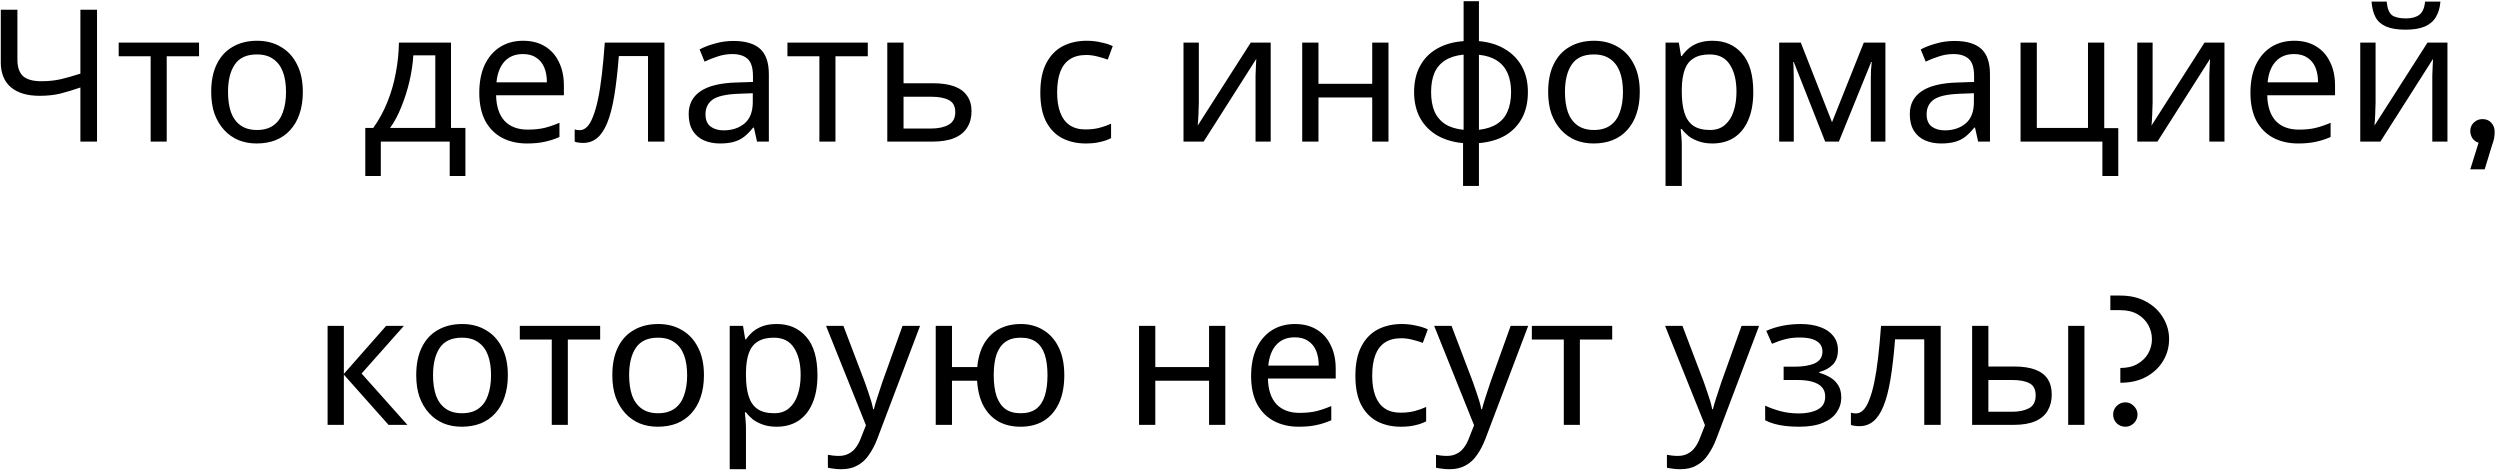 <?xml version="1.0" encoding="UTF-8"?> <svg xmlns="http://www.w3.org/2000/svg" width="406" height="77" viewBox="0 0 406 77" fill="none"> <path d="M15.758 23H13.057V14.21C11.898 14.61 10.807 14.94 9.788 15.2C8.788 15.44 7.668 15.56 6.428 15.56C4.428 15.56 2.878 15.1 1.778 14.18C0.678 13.24 0.128 11.89 0.128 10.13V1.58H2.828V9.74C2.828 10.9 3.128 11.77 3.728 12.35C4.348 12.91 5.338 13.19 6.698 13.19C7.878 13.19 8.938 13.08 9.878 12.86C10.818 12.64 11.877 12.34 13.057 11.96V1.58H15.758V23ZM32.325 9.14H27.075V23H24.465V9.14H19.275V6.92H32.325V9.14ZM49.179 14.93C49.179 16.27 48.999 17.46 48.639 18.5C48.299 19.52 47.799 20.39 47.139 21.11C46.499 21.83 45.709 22.38 44.769 22.76C43.849 23.12 42.819 23.3 41.679 23.3C40.619 23.3 39.639 23.12 38.739 22.76C37.839 22.38 37.059 21.83 36.399 21.11C35.739 20.39 35.219 19.52 34.839 18.5C34.479 17.46 34.299 16.27 34.299 14.93C34.299 13.15 34.599 11.65 35.199 10.43C35.799 9.19 36.659 8.25 37.779 7.61C38.899 6.95 40.229 6.62 41.769 6.62C43.229 6.62 44.509 6.95 45.609 7.61C46.729 8.25 47.599 9.19 48.219 10.43C48.859 11.65 49.179 13.15 49.179 14.93ZM37.029 14.93C37.029 16.19 37.189 17.29 37.509 18.23C37.849 19.15 38.369 19.86 39.069 20.36C39.769 20.86 40.659 21.11 41.739 21.11C42.819 21.11 43.709 20.86 44.409 20.36C45.109 19.86 45.619 19.15 45.939 18.23C46.279 17.29 46.449 16.19 46.449 14.93C46.449 13.65 46.279 12.56 45.939 11.66C45.599 10.76 45.079 10.07 44.379 9.59C43.699 9.09 42.809 8.84 41.709 8.84C40.069 8.84 38.879 9.38 38.139 10.46C37.399 11.54 37.029 13.03 37.029 14.93ZM73.243 6.92V20.78H75.583V28.58H73.033V23H61.843V28.58H59.323V20.78H60.613C61.533 19.5 62.293 18.11 62.893 16.61C63.513 15.09 63.973 13.51 64.273 11.87C64.593 10.21 64.763 8.56 64.783 6.92H73.243ZM67.123 8.99C67.043 10.35 66.833 11.76 66.493 13.22C66.153 14.66 65.713 16.04 65.173 17.36C64.653 18.68 64.043 19.82 63.343 20.78H70.693V8.99H67.123ZM84.945 6.62C86.325 6.62 87.505 6.92 88.485 7.52C89.485 8.12 90.245 8.97 90.765 10.07C91.305 11.15 91.575 12.42 91.575 13.88V15.47H80.565C80.605 17.29 81.065 18.68 81.945 19.64C82.845 20.58 84.095 21.05 85.695 21.05C86.715 21.05 87.615 20.96 88.395 20.78C89.195 20.58 90.015 20.3 90.855 19.94V22.25C90.035 22.61 89.225 22.87 88.425 23.03C87.625 23.21 86.675 23.3 85.575 23.3C84.055 23.3 82.705 22.99 81.525 22.37C80.365 21.75 79.455 20.83 78.795 19.61C78.155 18.37 77.835 16.86 77.835 15.08C77.835 13.32 78.125 11.81 78.705 10.55C79.305 9.29 80.135 8.32 81.195 7.64C82.275 6.96 83.525 6.62 84.945 6.62ZM84.915 8.78C83.655 8.78 82.655 9.19 81.915 10.01C81.195 10.81 80.765 11.93 80.625 13.37H88.815C88.815 12.45 88.675 11.65 88.395 10.97C88.115 10.29 87.685 9.76 87.105 9.38C86.545 8.98 85.815 8.78 84.915 8.78ZM107.908 23H105.238V9.11H100.498C100.298 11.65 100.048 13.82 99.748 15.62C99.448 17.4 99.068 18.85 98.608 19.97C98.148 21.09 97.598 21.91 96.958 22.43C96.318 22.95 95.568 23.21 94.708 23.21C94.448 23.21 94.188 23.19 93.928 23.15C93.688 23.13 93.488 23.08 93.328 23V21.02C93.448 21.06 93.578 21.09 93.718 21.11C93.858 21.13 93.998 21.14 94.138 21.14C94.578 21.14 94.978 20.96 95.338 20.6C95.698 20.24 96.018 19.69 96.298 18.95C96.598 18.21 96.868 17.28 97.108 16.16C97.348 15.02 97.558 13.68 97.738 12.14C97.918 10.6 98.078 8.86 98.218 6.92H107.908V23ZM119.102 6.65C121.062 6.65 122.512 7.08 123.452 7.94C124.392 8.8 124.862 10.17 124.862 12.05V23H122.942L122.432 20.72H122.312C121.852 21.3 121.372 21.79 120.872 22.19C120.392 22.57 119.832 22.85 119.192 23.03C118.572 23.21 117.812 23.3 116.912 23.3C115.952 23.3 115.082 23.13 114.302 22.79C113.542 22.45 112.942 21.93 112.502 21.23C112.062 20.51 111.842 19.61 111.842 18.53C111.842 16.93 112.472 15.7 113.732 14.84C114.992 13.96 116.932 13.48 119.552 13.4L122.282 13.31V12.35C122.282 11.01 121.992 10.08 121.412 9.56C120.832 9.04 120.012 8.78 118.952 8.78C118.112 8.78 117.312 8.91 116.552 9.17C115.792 9.41 115.082 9.69 114.422 10.01L113.612 8.03C114.312 7.65 115.142 7.33 116.102 7.07C117.062 6.79 118.062 6.65 119.102 6.65ZM119.882 15.23C117.882 15.31 116.492 15.63 115.712 16.19C114.952 16.75 114.572 17.54 114.572 18.56C114.572 19.46 114.842 20.12 115.382 20.54C115.942 20.96 116.652 21.17 117.512 21.17C118.872 21.17 120.002 20.8 120.902 20.06C121.802 19.3 122.252 18.14 122.252 16.58V15.14L119.882 15.23ZM140.928 9.14H135.678V23H133.068V9.14H127.878V6.92H140.928V9.14ZM151.506 13.52C152.906 13.52 154.066 13.69 154.986 14.03C155.906 14.37 156.596 14.88 157.056 15.56C157.536 16.22 157.776 17.06 157.776 18.08C157.776 19.08 157.546 19.95 157.086 20.69C156.646 21.43 155.956 22 155.016 22.4C154.076 22.8 152.866 23 151.386 23H144.096V6.92H146.736V13.52H151.506ZM155.136 18.23C155.136 17.25 154.786 16.59 154.086 16.25C153.406 15.89 152.446 15.71 151.206 15.71H146.736V20.87H151.266C152.386 20.87 153.306 20.67 154.026 20.27C154.766 19.87 155.136 19.19 155.136 18.23ZM176.298 23.3C174.878 23.3 173.608 23.01 172.488 22.43C171.388 21.85 170.518 20.95 169.878 19.73C169.258 18.51 168.948 16.95 168.948 15.05C168.948 13.07 169.278 11.46 169.938 10.22C170.598 8.98 171.488 8.07 172.608 7.49C173.748 6.91 175.038 6.62 176.478 6.62C177.298 6.62 178.088 6.71 178.848 6.89C179.608 7.05 180.228 7.25 180.708 7.49L179.898 9.68C179.418 9.5 178.858 9.33 178.218 9.17C177.578 9.01 176.978 8.93 176.418 8.93C175.338 8.93 174.448 9.16 173.748 9.62C173.048 10.08 172.528 10.76 172.188 11.66C171.848 12.56 171.678 13.68 171.678 15.02C171.678 16.3 171.848 17.39 172.188 18.29C172.528 19.19 173.038 19.87 173.718 20.33C174.398 20.79 175.248 21.02 176.268 21.02C177.148 21.02 177.918 20.93 178.578 20.75C179.258 20.57 179.878 20.35 180.438 20.09V22.43C179.898 22.71 179.298 22.92 178.638 23.06C177.998 23.22 177.218 23.3 176.298 23.3ZM194.691 16.73C194.691 16.91 194.681 17.17 194.661 17.51C194.661 17.83 194.651 18.18 194.631 18.56C194.611 18.92 194.591 19.27 194.571 19.61C194.551 19.93 194.531 20.19 194.511 20.39L203.121 6.92H206.361V23H203.901V13.52C203.901 13.2 203.901 12.78 203.901 12.26C203.921 11.74 203.941 11.23 203.961 10.73C203.981 10.21 204.001 9.82 204.021 9.56L195.471 23H192.201V6.92H194.691V16.73ZM214.119 6.92V13.61H222.849V6.92H225.489V23H222.849V15.83H214.119V23H211.479V6.92H214.119ZM240.18 6.68C241.78 6.82 243.17 7.24 244.35 7.94C245.55 8.64 246.48 9.58 247.14 10.76C247.8 11.94 248.13 13.34 248.13 14.96C248.13 16.58 247.81 17.99 247.17 19.19C246.53 20.37 245.62 21.31 244.44 22.01C243.26 22.69 241.84 23.1 240.18 23.24V30.2H237.6V23.24C236.02 23.1 234.63 22.69 233.43 22.01C232.23 21.31 231.3 20.37 230.64 19.19C229.98 17.99 229.65 16.58 229.65 14.96C229.65 13.32 229.97 11.91 230.61 10.73C231.25 9.53 232.17 8.59 233.37 7.91C234.57 7.21 236.01 6.8 237.69 6.68V0.2H240.18V6.68ZM237.69 8.87C236.47 8.99 235.47 9.3 234.69 9.8C233.91 10.3 233.33 10.98 232.95 11.84C232.59 12.7 232.41 13.74 232.41 14.96C232.41 16.16 232.59 17.2 232.95 18.08C233.33 18.94 233.91 19.63 234.69 20.15C235.47 20.65 236.47 20.96 237.69 21.08V8.87ZM240.18 21.08C241.38 20.94 242.36 20.62 243.12 20.12C243.9 19.62 244.47 18.94 244.83 18.08C245.21 17.2 245.4 16.16 245.4 14.96C245.4 13.76 245.21 12.73 244.83 11.87C244.45 11.01 243.87 10.33 243.09 9.83C242.33 9.33 241.36 9.02 240.18 8.9V21.08ZM266.299 14.93C266.299 16.27 266.119 17.46 265.759 18.5C265.419 19.52 264.919 20.39 264.259 21.11C263.619 21.83 262.829 22.38 261.889 22.76C260.969 23.12 259.939 23.3 258.799 23.3C257.739 23.3 256.759 23.12 255.859 22.76C254.959 22.38 254.179 21.83 253.519 21.11C252.859 20.39 252.339 19.52 251.959 18.5C251.599 17.46 251.419 16.27 251.419 14.93C251.419 13.15 251.719 11.65 252.319 10.43C252.919 9.19 253.779 8.25 254.899 7.61C256.019 6.95 257.349 6.62 258.889 6.62C260.349 6.62 261.629 6.95 262.729 7.61C263.849 8.25 264.719 9.19 265.339 10.43C265.979 11.65 266.299 13.15 266.299 14.93ZM254.149 14.93C254.149 16.19 254.309 17.29 254.629 18.23C254.969 19.15 255.489 19.86 256.189 20.36C256.889 20.86 257.779 21.11 258.859 21.11C259.939 21.11 260.829 20.86 261.529 20.36C262.229 19.86 262.739 19.15 263.059 18.23C263.399 17.29 263.569 16.19 263.569 14.93C263.569 13.65 263.399 12.56 263.059 11.66C262.719 10.76 262.199 10.07 261.499 9.59C260.819 9.09 259.929 8.84 258.829 8.84C257.189 8.84 255.999 9.38 255.259 10.46C254.519 11.54 254.149 13.03 254.149 14.93ZM278.133 6.62C280.113 6.62 281.703 7.31 282.903 8.69C284.123 10.07 284.733 12.15 284.733 14.93C284.733 16.75 284.453 18.29 283.893 19.55C283.353 20.79 282.583 21.73 281.583 22.37C280.603 22.99 279.443 23.3 278.103 23.3C277.283 23.3 276.553 23.19 275.913 22.97C275.273 22.75 274.723 22.47 274.263 22.13C273.823 21.77 273.443 21.38 273.123 20.96H272.943C272.983 21.3 273.023 21.73 273.063 22.25C273.103 22.77 273.123 23.22 273.123 23.6V30.2H270.483V6.92H272.643L273.003 9.11H273.123C273.443 8.65 273.823 8.23 274.263 7.85C274.723 7.47 275.263 7.17 275.883 6.95C276.523 6.73 277.273 6.62 278.133 6.62ZM277.653 8.84C276.573 8.84 275.703 9.05 275.043 9.47C274.383 9.87 273.903 10.48 273.603 11.3C273.303 12.12 273.143 13.16 273.123 14.42V14.93C273.123 16.25 273.263 17.37 273.543 18.29C273.823 19.21 274.293 19.91 274.953 20.39C275.633 20.87 276.553 21.11 277.713 21.11C278.693 21.11 279.493 20.84 280.113 20.3C280.753 19.76 281.223 19.03 281.523 18.11C281.843 17.17 282.003 16.1 282.003 14.9C282.003 13.06 281.643 11.59 280.923 10.49C280.223 9.39 279.133 8.84 277.653 8.84ZM306.19 6.92V23H303.82V12.74C303.82 12.32 303.83 11.88 303.85 11.42C303.89 10.96 303.93 10.51 303.97 10.07H303.88L298.63 23H296.41L291.31 10.07H291.22C291.26 10.51 291.28 10.96 291.28 11.42C291.3 11.88 291.31 12.35 291.31 12.83V23H288.94V6.92H292.45L297.52 19.85L302.68 6.92H306.19ZM317.412 6.65C319.372 6.65 320.822 7.08 321.762 7.94C322.702 8.8 323.172 10.17 323.172 12.05V23H321.252L320.742 20.72H320.622C320.162 21.3 319.682 21.79 319.182 22.19C318.702 22.57 318.142 22.85 317.502 23.03C316.882 23.21 316.122 23.3 315.222 23.3C314.262 23.3 313.392 23.13 312.612 22.79C311.852 22.45 311.252 21.93 310.812 21.23C310.372 20.51 310.152 19.61 310.152 18.53C310.152 16.93 310.782 15.7 312.042 14.84C313.302 13.96 315.242 13.48 317.862 13.4L320.592 13.31V12.35C320.592 11.01 320.302 10.08 319.722 9.56C319.142 9.04 318.322 8.78 317.262 8.78C316.422 8.78 315.622 8.91 314.862 9.17C314.102 9.41 313.392 9.69 312.732 10.01L311.922 8.03C312.622 7.65 313.452 7.33 314.412 7.07C315.372 6.79 316.372 6.65 317.412 6.65ZM318.192 15.23C316.192 15.31 314.802 15.63 314.022 16.19C313.262 16.75 312.882 17.54 312.882 18.56C312.882 19.46 313.152 20.12 313.692 20.54C314.252 20.96 314.962 21.17 315.822 21.17C317.182 21.17 318.312 20.8 319.212 20.06C320.112 19.3 320.562 18.14 320.562 16.58V15.14L318.192 15.23ZM344.009 28.58H341.429V23H328.139V6.92H330.779V20.78H339.089V6.92H341.729V20.81H344.009V28.58ZM349.584 16.73C349.584 16.91 349.574 17.17 349.554 17.51C349.554 17.83 349.544 18.18 349.524 18.56C349.504 18.92 349.484 19.27 349.464 19.61C349.444 19.93 349.424 20.19 349.404 20.39L358.014 6.92H361.254V23H358.794V13.52C358.794 13.2 358.794 12.78 358.794 12.26C358.814 11.74 358.834 11.23 358.854 10.73C358.874 10.21 358.894 9.82 358.914 9.56L350.364 23H347.094V6.92H349.584V16.73ZM372.581 6.62C373.961 6.62 375.141 6.92 376.121 7.52C377.121 8.12 377.881 8.97 378.401 10.07C378.941 11.15 379.211 12.42 379.211 13.88V15.47H368.201C368.241 17.29 368.701 18.68 369.581 19.64C370.481 20.58 371.731 21.05 373.331 21.05C374.351 21.05 375.251 20.96 376.031 20.78C376.831 20.58 377.651 20.3 378.491 19.94V22.25C377.671 22.61 376.861 22.87 376.061 23.03C375.261 23.21 374.311 23.3 373.211 23.3C371.691 23.3 370.341 22.99 369.161 22.37C368.001 21.75 367.091 20.83 366.431 19.61C365.791 18.37 365.471 16.86 365.471 15.08C365.471 13.32 365.761 11.81 366.341 10.55C366.941 9.29 367.771 8.32 368.831 7.64C369.911 6.96 371.161 6.62 372.581 6.62ZM372.551 8.78C371.291 8.78 370.291 9.19 369.551 10.01C368.831 10.81 368.401 11.93 368.261 13.37H376.451C376.451 12.45 376.311 11.65 376.031 10.97C375.751 10.29 375.321 9.76 374.741 9.38C374.181 8.98 373.451 8.78 372.551 8.78ZM396.325 0.26C396.245 1.26 395.995 2.1 395.575 2.78C395.175 3.46 394.575 3.97 393.775 4.31C392.975 4.65 391.935 4.82 390.655 4.82C389.355 4.82 388.305 4.65 387.505 4.31C386.725 3.97 386.155 3.47 385.795 2.81C385.435 2.13 385.215 1.28 385.135 0.26H387.595C387.695 1.34 387.975 2.07 388.435 2.45C388.915 2.81 389.675 2.99 390.715 2.99C391.635 2.99 392.355 2.8 392.875 2.42C393.415 2.02 393.735 1.3 393.835 0.26H396.325ZM385.795 16.73C385.795 16.91 385.785 17.17 385.765 17.51C385.765 17.83 385.755 18.18 385.735 18.56C385.715 18.92 385.695 19.27 385.675 19.61C385.655 19.93 385.635 20.19 385.615 20.39L394.225 6.92H397.465V23H395.005V13.52C395.005 13.2 395.005 12.78 395.005 12.26C395.025 11.74 395.045 11.23 395.065 10.73C395.085 10.21 395.105 9.82 395.125 9.56L386.575 23H383.305V6.92H385.795V16.73ZM401.172 27.5L402.522 23.18C402.082 23.04 401.742 22.79 401.502 22.43C401.282 22.05 401.172 21.67 401.172 21.29C401.172 20.73 401.362 20.27 401.742 19.91C402.142 19.53 402.612 19.34 403.152 19.34C403.752 19.34 404.232 19.54 404.592 19.94C404.952 20.34 405.132 20.82 405.132 21.38C405.132 21.76 405.102 22.12 405.042 22.46C404.982 22.78 404.872 23.15 404.712 23.57L403.512 27.5H401.172ZM62.712 52.92H65.592L58.722 60.66L66.162 69H63.102L55.842 60.84V69H53.202V52.92H55.842V60.72L62.712 52.92ZM82.475 60.93C82.475 62.27 82.295 63.46 81.935 64.5C81.595 65.52 81.095 66.39 80.435 67.11C79.795 67.83 79.005 68.38 78.065 68.76C77.145 69.12 76.115 69.3 74.975 69.3C73.915 69.3 72.935 69.12 72.035 68.76C71.135 68.38 70.355 67.83 69.695 67.11C69.035 66.39 68.515 65.52 68.135 64.5C67.775 63.46 67.595 62.27 67.595 60.93C67.595 59.15 67.895 57.65 68.495 56.43C69.095 55.19 69.955 54.25 71.075 53.61C72.195 52.95 73.525 52.62 75.065 52.62C76.525 52.62 77.805 52.95 78.905 53.61C80.025 54.25 80.895 55.19 81.515 56.43C82.155 57.65 82.475 59.15 82.475 60.93ZM70.325 60.93C70.325 62.19 70.485 63.29 70.805 64.23C71.145 65.15 71.665 65.86 72.365 66.36C73.065 66.86 73.955 67.11 75.035 67.11C76.115 67.11 77.005 66.86 77.705 66.36C78.405 65.86 78.915 65.15 79.235 64.23C79.575 63.29 79.745 62.19 79.745 60.93C79.745 59.65 79.575 58.56 79.235 57.66C78.895 56.76 78.375 56.07 77.675 55.59C76.995 55.09 76.105 54.84 75.005 54.84C73.365 54.84 72.175 55.38 71.435 56.46C70.695 57.54 70.325 59.03 70.325 60.93ZM97.466 55.14H92.216V69H89.606V55.14H84.416V52.92H97.466V55.14ZM114.321 60.93C114.321 62.27 114.141 63.46 113.781 64.5C113.441 65.52 112.941 66.39 112.281 67.11C111.641 67.83 110.851 68.38 109.911 68.76C108.991 69.12 107.961 69.3 106.821 69.3C105.761 69.3 104.781 69.12 103.881 68.76C102.981 68.38 102.201 67.83 101.541 67.11C100.881 66.39 100.361 65.52 99.981 64.5C99.621 63.46 99.441 62.27 99.441 60.93C99.441 59.15 99.741 57.65 100.341 56.43C100.941 55.19 101.801 54.25 102.921 53.61C104.041 52.95 105.371 52.62 106.911 52.62C108.371 52.62 109.651 52.95 110.751 53.61C111.871 54.25 112.741 55.19 113.361 56.43C114.001 57.65 114.321 59.15 114.321 60.93ZM102.171 60.93C102.171 62.19 102.331 63.29 102.651 64.23C102.991 65.15 103.511 65.86 104.211 66.36C104.911 66.86 105.801 67.11 106.881 67.11C107.961 67.11 108.851 66.86 109.551 66.36C110.251 65.86 110.761 65.15 111.081 64.23C111.421 63.29 111.591 62.19 111.591 60.93C111.591 59.65 111.421 58.56 111.081 57.66C110.741 56.76 110.221 56.07 109.521 55.59C108.841 55.09 107.951 54.84 106.851 54.84C105.211 54.84 104.021 55.38 103.281 56.46C102.541 57.54 102.171 59.03 102.171 60.93ZM126.155 52.62C128.135 52.62 129.725 53.31 130.925 54.69C132.145 56.07 132.755 58.15 132.755 60.93C132.755 62.75 132.475 64.29 131.915 65.55C131.375 66.79 130.605 67.73 129.605 68.37C128.625 68.99 127.465 69.3 126.125 69.3C125.305 69.3 124.575 69.19 123.935 68.97C123.295 68.75 122.745 68.47 122.285 68.13C121.845 67.77 121.465 67.38 121.145 66.96H120.965C121.005 67.3 121.045 67.73 121.085 68.25C121.125 68.77 121.145 69.22 121.145 69.6V76.2H118.505V52.92H120.665L121.025 55.11H121.145C121.465 54.65 121.845 54.23 122.285 53.85C122.745 53.47 123.285 53.17 123.905 52.95C124.545 52.73 125.295 52.62 126.155 52.62ZM125.675 54.84C124.595 54.84 123.725 55.05 123.065 55.47C122.405 55.87 121.925 56.48 121.625 57.3C121.325 58.12 121.165 59.16 121.145 60.42V60.93C121.145 62.25 121.285 63.37 121.565 64.29C121.845 65.21 122.315 65.91 122.975 66.39C123.655 66.87 124.575 67.11 125.735 67.11C126.715 67.11 127.515 66.84 128.135 66.3C128.775 65.76 129.245 65.03 129.545 64.11C129.865 63.17 130.025 62.1 130.025 60.9C130.025 59.06 129.665 57.59 128.945 56.49C128.245 55.39 127.155 54.84 125.675 54.84ZM134.149 52.92H136.969L140.449 62.07C140.649 62.61 140.829 63.13 140.989 63.63C141.169 64.13 141.329 64.62 141.469 65.1C141.609 65.56 141.719 66.01 141.799 66.45H141.919C142.039 65.95 142.229 65.3 142.489 64.5C142.749 63.68 143.019 62.86 143.299 62.04L146.569 52.92H149.419L142.489 71.22C142.109 72.22 141.659 73.09 141.139 73.83C140.639 74.59 140.019 75.17 139.279 75.57C138.559 75.99 137.679 76.2 136.639 76.2C136.159 76.2 135.739 76.17 135.379 76.11C135.019 76.07 134.709 76.02 134.449 75.96V73.86C134.669 73.9 134.929 73.94 135.229 73.98C135.549 74.02 135.879 74.04 136.219 74.04C136.839 74.04 137.369 73.92 137.809 73.68C138.269 73.46 138.659 73.13 138.979 72.69C139.299 72.27 139.569 71.77 139.789 71.19L140.629 69.06L134.149 52.92ZM172.842 60.93C172.842 62.71 172.552 64.23 171.972 65.49C171.392 66.73 170.572 67.68 169.512 68.34C168.452 68.98 167.192 69.3 165.732 69.3C164.372 69.3 163.182 69.02 162.162 68.46C161.142 67.88 160.332 67.04 159.732 65.94C159.132 64.82 158.782 63.45 158.682 61.83H154.602V69H151.962V52.92H154.602V59.61H158.712C158.852 58.09 159.222 56.82 159.822 55.8C160.442 54.76 161.252 53.97 162.252 53.43C163.272 52.89 164.452 52.62 165.792 52.62C167.172 52.62 168.392 52.95 169.452 53.61C170.512 54.25 171.342 55.19 171.942 56.43C172.542 57.65 172.842 59.15 172.842 60.93ZM161.382 60.93C161.382 62.27 161.532 63.4 161.832 64.32C162.152 65.24 162.632 65.94 163.272 66.42C163.912 66.88 164.742 67.11 165.762 67.11C166.782 67.11 167.612 66.88 168.252 66.42C168.892 65.94 169.362 65.24 169.662 64.32C169.962 63.4 170.112 62.27 170.112 60.93C170.112 59.59 169.962 58.47 169.662 57.57C169.362 56.67 168.892 55.99 168.252 55.53C167.612 55.07 166.782 54.84 165.762 54.84C164.742 54.84 163.912 55.07 163.272 55.53C162.632 55.99 162.152 56.67 161.832 57.57C161.532 58.47 161.382 59.59 161.382 60.93ZM187.62 52.92V59.61H196.35V52.92H198.99V69H196.35V61.83H187.62V69H184.98V52.92H187.62ZM210.291 52.62C211.671 52.62 212.851 52.92 213.831 53.52C214.831 54.12 215.591 54.97 216.111 56.07C216.651 57.15 216.921 58.42 216.921 59.88V61.47H205.911C205.951 63.29 206.411 64.68 207.291 65.64C208.191 66.58 209.441 67.05 211.041 67.05C212.061 67.05 212.961 66.96 213.741 66.78C214.541 66.58 215.361 66.3 216.201 65.94V68.25C215.381 68.61 214.571 68.87 213.771 69.03C212.971 69.21 212.021 69.3 210.921 69.3C209.401 69.3 208.051 68.99 206.871 68.37C205.711 67.75 204.801 66.83 204.141 65.61C203.501 64.37 203.181 62.86 203.181 61.08C203.181 59.32 203.471 57.81 204.051 56.55C204.651 55.29 205.481 54.32 206.541 53.64C207.621 52.96 208.871 52.62 210.291 52.62ZM210.261 54.78C209.001 54.78 208.001 55.19 207.261 56.01C206.541 56.81 206.111 57.93 205.971 59.37H214.161C214.161 58.45 214.021 57.65 213.741 56.97C213.461 56.29 213.031 55.76 212.451 55.38C211.891 54.98 211.161 54.78 210.261 54.78ZM227.465 69.3C226.045 69.3 224.775 69.01 223.655 68.43C222.555 67.85 221.685 66.95 221.045 65.73C220.425 64.51 220.115 62.95 220.115 61.05C220.115 59.07 220.445 57.46 221.105 56.22C221.765 54.98 222.655 54.07 223.775 53.49C224.915 52.91 226.205 52.62 227.645 52.62C228.465 52.62 229.255 52.71 230.015 52.89C230.775 53.05 231.395 53.25 231.875 53.49L231.065 55.68C230.585 55.5 230.025 55.33 229.385 55.17C228.745 55.01 228.145 54.93 227.585 54.93C226.505 54.93 225.615 55.16 224.915 55.62C224.215 56.08 223.695 56.76 223.355 57.66C223.015 58.56 222.845 59.68 222.845 61.02C222.845 62.3 223.015 63.39 223.355 64.29C223.695 65.19 224.205 65.87 224.885 66.33C225.565 66.79 226.415 67.02 227.435 67.02C228.315 67.02 229.085 66.93 229.745 66.75C230.425 66.57 231.045 66.35 231.605 66.09V68.43C231.065 68.71 230.465 68.92 229.805 69.06C229.165 69.22 228.385 69.3 227.465 69.3ZM232.909 52.92H235.729L239.209 62.07C239.409 62.61 239.589 63.13 239.749 63.63C239.929 64.13 240.089 64.62 240.229 65.1C240.369 65.56 240.479 66.01 240.559 66.45H240.679C240.799 65.95 240.989 65.3 241.249 64.5C241.509 63.68 241.779 62.86 242.059 62.04L245.329 52.92H248.179L241.249 71.22C240.869 72.22 240.419 73.09 239.899 73.83C239.399 74.59 238.779 75.17 238.039 75.57C237.319 75.99 236.439 76.2 235.399 76.2C234.919 76.2 234.499 76.17 234.139 76.11C233.779 76.07 233.469 76.02 233.209 75.96V73.86C233.429 73.9 233.689 73.94 233.989 73.98C234.309 74.02 234.639 74.04 234.979 74.04C235.599 74.04 236.129 73.92 236.569 73.68C237.029 73.46 237.419 73.13 237.739 72.69C238.059 72.27 238.329 71.77 238.549 71.19L239.389 69.06L232.909 52.92ZM261.822 55.14H256.572V69H253.962V55.14H248.772V52.92H261.822V55.14ZM270.409 52.92H273.229L276.709 62.07C276.909 62.61 277.089 63.13 277.249 63.63C277.429 64.13 277.589 64.62 277.729 65.1C277.869 65.56 277.979 66.01 278.059 66.45H278.179C278.299 65.95 278.489 65.3 278.749 64.5C279.009 63.68 279.279 62.86 279.559 62.04L282.829 52.92H285.679L278.749 71.22C278.369 72.22 277.919 73.09 277.399 73.83C276.899 74.59 276.279 75.17 275.539 75.57C274.819 75.99 273.939 76.2 272.899 76.2C272.419 76.2 271.999 76.17 271.639 76.11C271.279 76.07 270.969 76.02 270.709 75.96V73.86C270.929 73.9 271.189 73.94 271.489 73.98C271.809 74.02 272.139 74.04 272.479 74.04C273.099 74.04 273.629 73.92 274.069 73.68C274.529 73.46 274.919 73.13 275.239 72.69C275.559 72.27 275.829 71.77 276.049 71.19L276.889 69.06L270.409 52.92ZM292.452 52.62C293.672 52.62 294.732 52.79 295.632 53.13C296.532 53.45 297.232 53.93 297.732 54.57C298.232 55.19 298.482 55.95 298.482 56.85C298.482 57.83 298.212 58.61 297.672 59.19C297.132 59.75 296.392 60.16 295.452 60.42V60.54C296.092 60.72 296.682 60.97 297.222 61.29C297.762 61.61 298.192 62.03 298.512 62.55C298.852 63.07 299.022 63.74 299.022 64.56C299.022 65.44 298.772 66.24 298.272 66.96C297.792 67.68 297.042 68.25 296.022 68.67C295.022 69.09 293.732 69.3 292.152 69.3C291.392 69.3 290.662 69.26 289.962 69.18C289.282 69.1 288.662 68.98 288.102 68.82C287.562 68.66 287.082 68.47 286.662 68.25V65.88C287.342 66.2 288.142 66.49 289.062 66.75C290.002 67.01 291.022 67.14 292.122 67.14C292.922 67.14 293.642 67.05 294.282 66.87C294.942 66.69 295.462 66.41 295.842 66.03C296.222 65.63 296.412 65.09 296.412 64.41C296.412 63.79 296.242 63.29 295.902 62.91C295.562 62.51 295.052 62.21 294.372 62.01C293.712 61.81 292.862 61.71 291.822 61.71H289.662V59.55H291.402C292.782 59.55 293.882 59.37 294.702 59.01C295.542 58.63 295.962 57.99 295.962 57.09C295.962 56.33 295.642 55.76 295.002 55.38C294.382 55 293.482 54.81 292.302 54.81C291.422 54.81 290.642 54.9 289.962 55.08C289.302 55.24 288.572 55.49 287.772 55.83L286.842 53.73C287.702 53.35 288.602 53.07 289.542 52.89C290.482 52.71 291.452 52.62 292.452 52.62ZM315.169 69H312.499V55.11H307.759C307.559 57.65 307.309 59.82 307.009 61.62C306.709 63.4 306.329 64.85 305.869 65.97C305.409 67.09 304.859 67.91 304.219 68.43C303.579 68.95 302.829 69.21 301.969 69.21C301.709 69.21 301.449 69.19 301.189 69.15C300.949 69.13 300.749 69.08 300.589 69V67.02C300.709 67.06 300.839 67.09 300.979 67.11C301.119 67.13 301.259 67.14 301.399 67.14C301.839 67.14 302.239 66.96 302.599 66.6C302.959 66.24 303.279 65.69 303.559 64.95C303.859 64.21 304.129 63.28 304.369 62.16C304.609 61.02 304.819 59.68 304.999 58.14C305.179 56.6 305.339 54.86 305.479 52.92H315.169V69ZM320.273 69V52.92H322.913V59.52H327.083C328.483 59.52 329.633 59.69 330.533 60.03C331.433 60.37 332.103 60.88 332.543 61.56C332.983 62.22 333.203 63.06 333.203 64.08C333.203 65.08 332.983 65.95 332.543 66.69C332.123 67.43 331.453 68 330.533 68.4C329.633 68.8 328.443 69 326.963 69H320.273ZM326.723 66.87C327.863 66.87 328.793 66.68 329.513 66.3C330.233 65.9 330.593 65.21 330.593 64.23C330.593 63.25 330.263 62.59 329.603 62.25C328.943 61.89 327.993 61.71 326.753 61.71H322.913V66.87H326.723ZM335.873 69V52.92H338.513V69H335.873ZM344.342 62.16V59.76C345.442 59.76 346.372 59.54 347.132 59.1C347.892 58.66 348.472 58.09 348.872 57.39C349.272 56.67 349.472 55.9 349.472 55.08C349.472 54.26 349.272 53.49 348.872 52.77C348.472 52.05 347.892 51.47 347.132 51.03C346.372 50.59 345.442 50.37 344.342 50.37H342.722V48H344.342C345.962 48 347.362 48.33 348.542 48.99C349.722 49.63 350.632 50.49 351.272 51.57C351.932 52.65 352.262 53.82 352.262 55.08C352.262 56.34 351.942 57.51 351.302 58.59C350.662 59.67 349.742 60.54 348.542 61.2C347.362 61.84 345.962 62.16 344.342 62.16ZM345.152 69.3C344.612 69.3 344.142 69.11 343.742 68.73C343.362 68.33 343.172 67.86 343.172 67.32C343.172 66.78 343.362 66.32 343.742 65.94C344.142 65.54 344.612 65.34 345.152 65.34C345.692 65.34 346.152 65.54 346.532 65.94C346.932 66.32 347.132 66.78 347.132 67.32C347.132 67.68 347.042 68.01 346.862 68.31C346.682 68.61 346.442 68.85 346.142 69.03C345.842 69.21 345.512 69.3 345.152 69.3Z" fill="black"></path> </svg> 